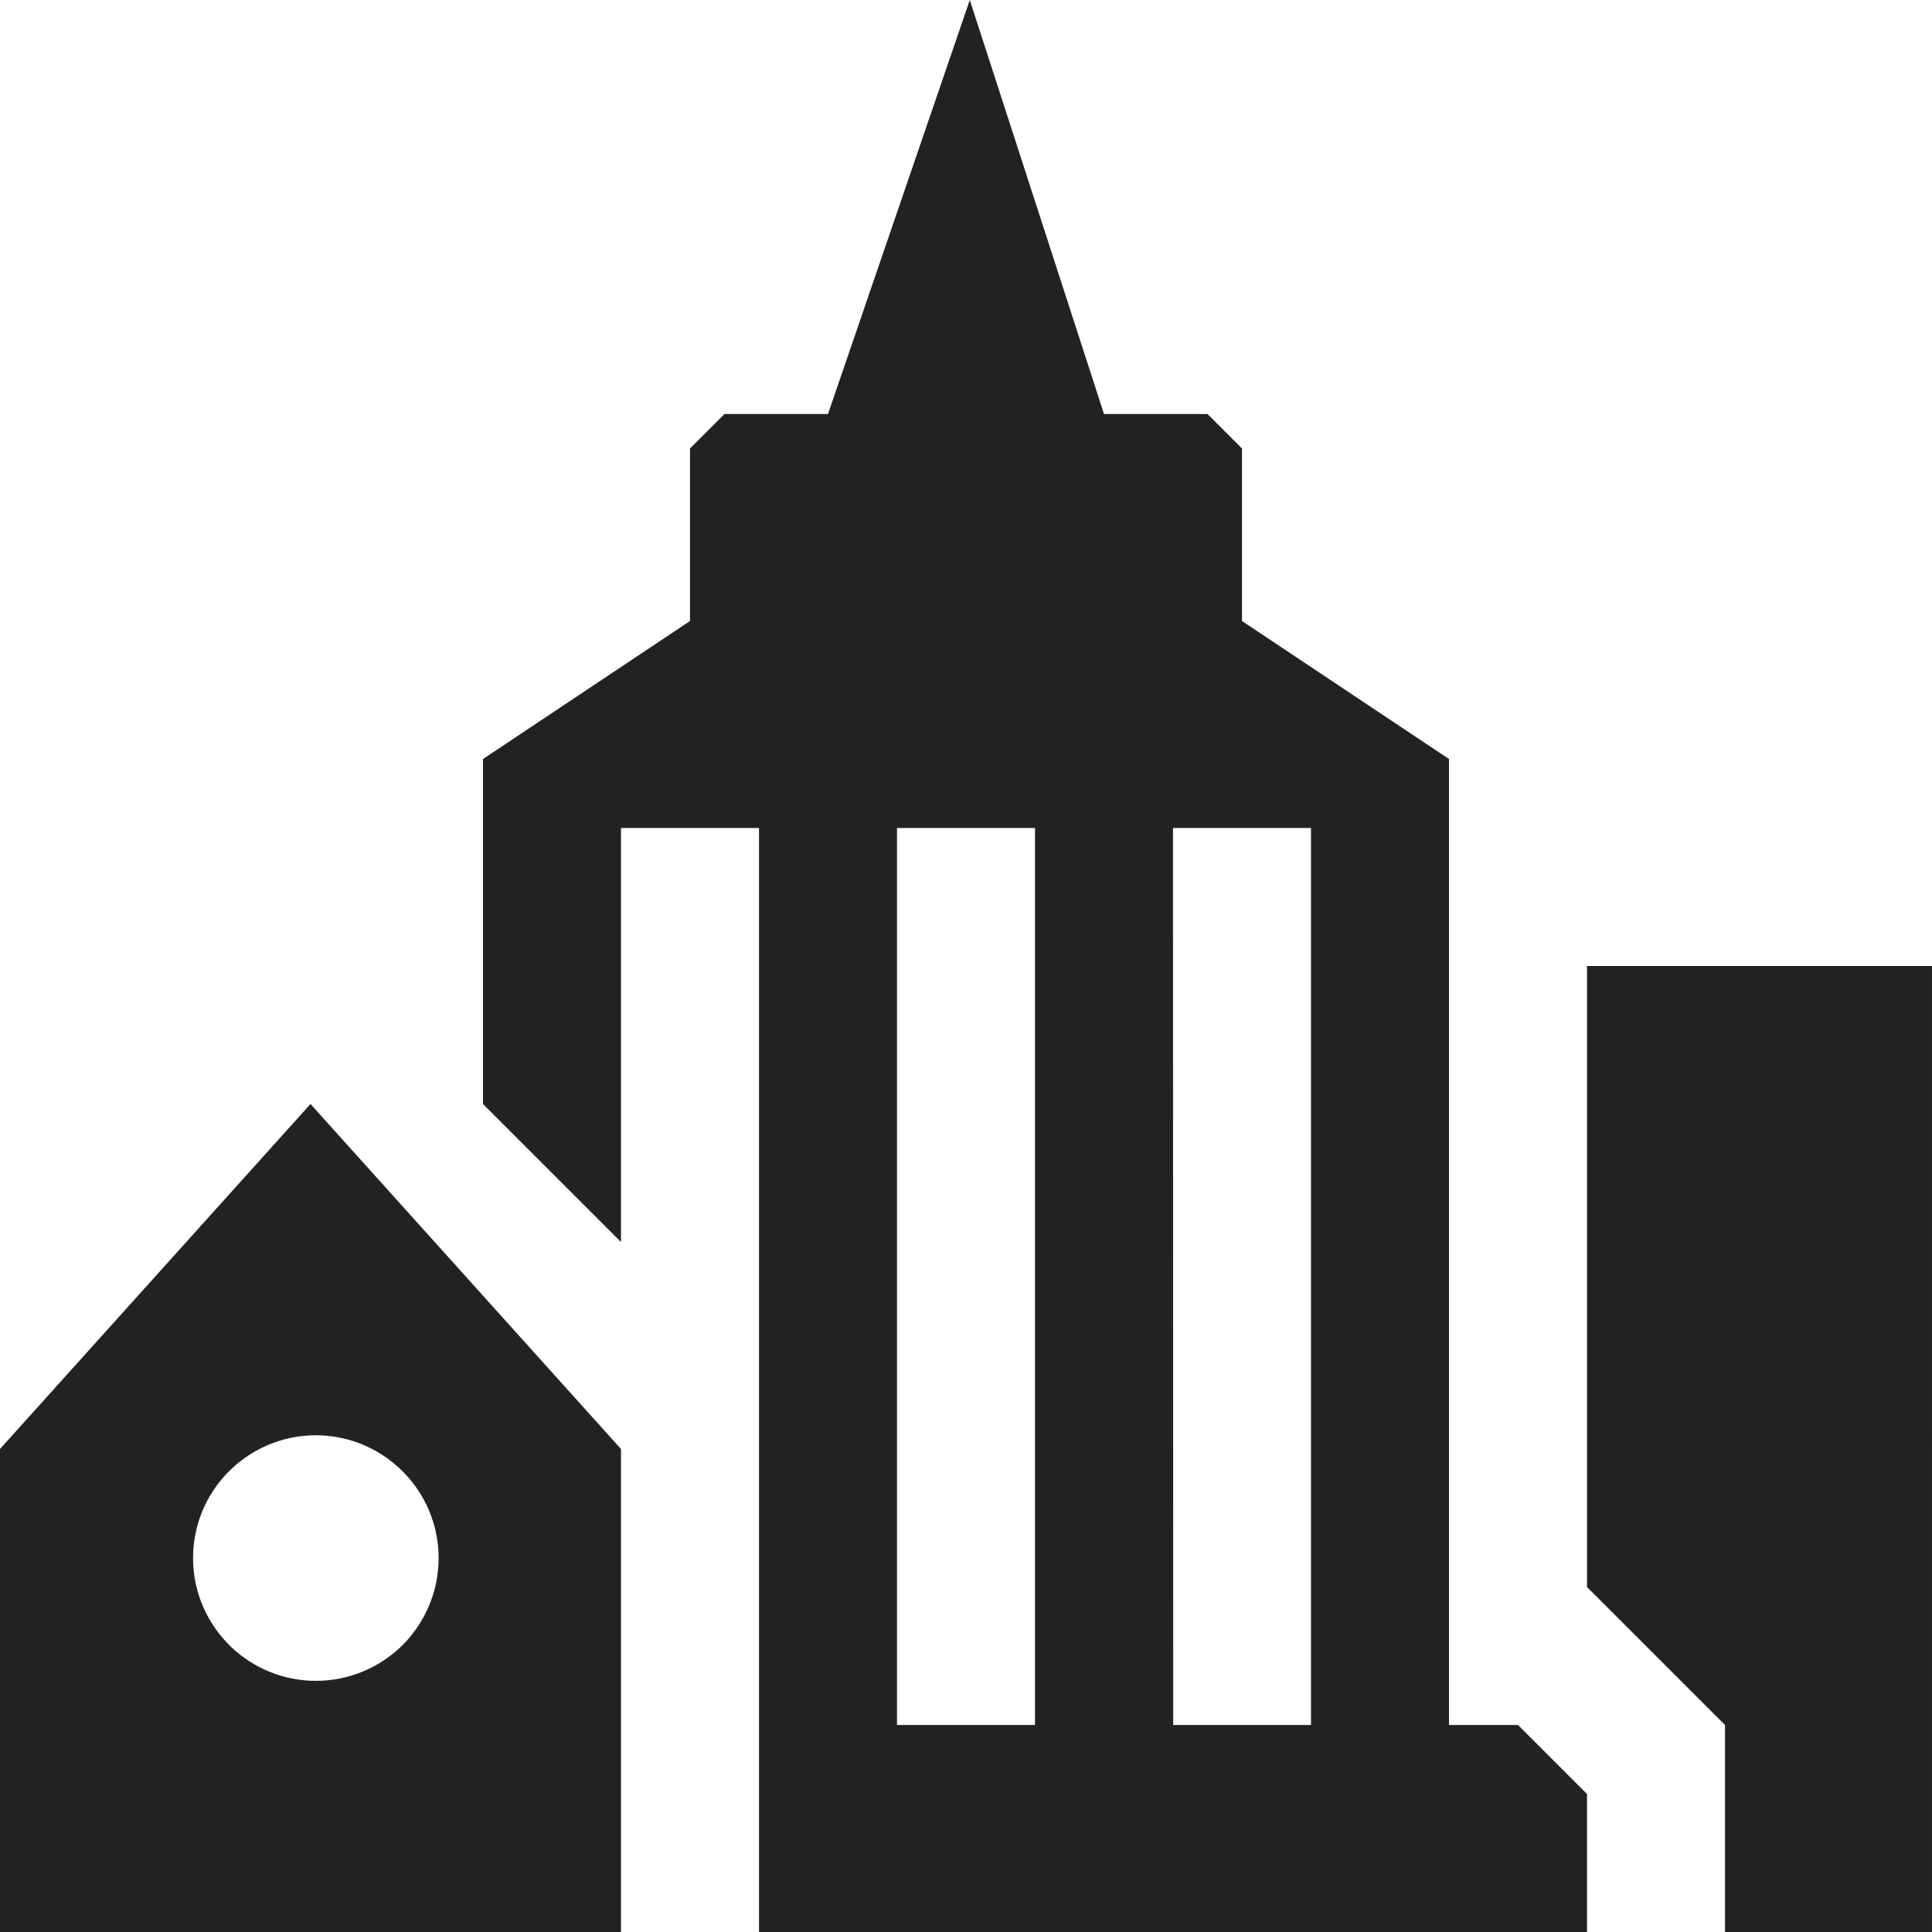 <svg xmlns="http://www.w3.org/2000/svg" width="28" height="28" viewBox="0 0 28 28"><path fill="#222" d="M0,21v7h9v-7l-4.5-5L0,21z M5.709,21.209c0.395,0.326,0.648,0.819,0.648,1.372	c0,0.49-0.2,0.936-0.52,1.259c-0.323,0.32-0.768,0.52-1.259,0.52c-0.47,0-0.901-0.184-1.221-0.484	c-0.342-0.325-0.559-0.783-0.559-1.295c0-0.475,0.185-0.905,0.488-1.224c0.324-0.342,0.784-0.556,1.291-0.556	C5.008,20.802,5.402,20.955,5.709,21.209z M21,25V11l-3-2V6.5L17.5,6H16l-1.945-6L12,6h-1.5L10,6.5V9l-3,2v5l2,2v-6h2v16h12v-2l-1-1	H21z M15,25h-2V12h2V25z M19,25h-1.997L17,12h2V25z M23,14v9l2,2v3h3V14H23z"/></svg>